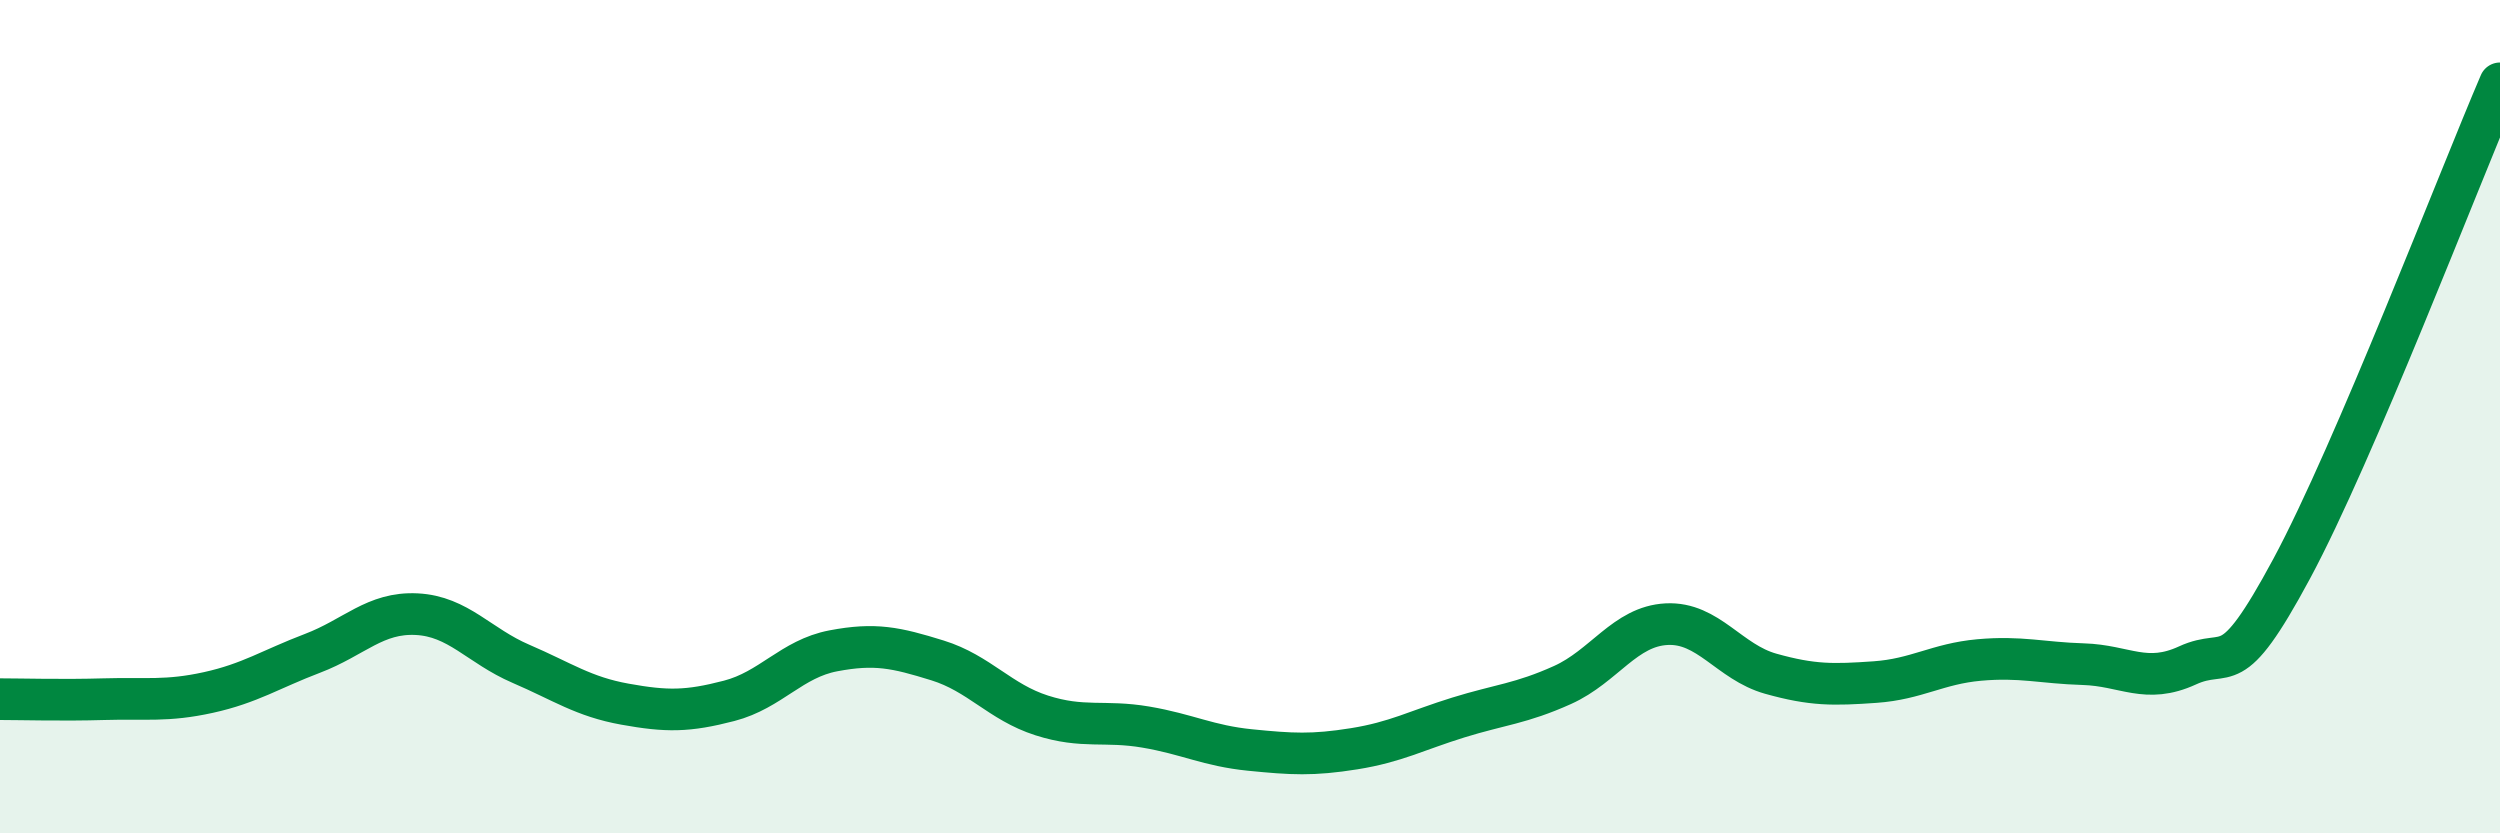 
    <svg width="60" height="20" viewBox="0 0 60 20" xmlns="http://www.w3.org/2000/svg">
      <path
        d="M 0,16.78 C 0.5,16.78 1.5,16.81 2.5,16.78 C 3.5,16.75 4,16.84 5,16.62 C 6,16.4 6.5,16.06 7.5,15.68 C 8.5,15.3 9,14.69 10,14.74 C 11,14.79 11.5,15.5 12.5,15.93 C 13.5,16.36 14,16.72 15,16.9 C 16,17.08 16.5,17.08 17.5,16.82 C 18.5,16.56 19,15.81 20,15.62 C 21,15.43 21.5,15.54 22.5,15.85 C 23.5,16.16 24,16.85 25,17.17 C 26,17.49 26.5,17.28 27.5,17.45 C 28.5,17.62 29,17.9 30,18 C 31,18.1 31.5,18.13 32.5,17.97 C 33.5,17.81 34,17.53 35,17.22 C 36,16.91 36.5,16.89 37.5,16.44 C 38.5,15.99 39,15.03 40,14.98 C 41,14.93 41.5,15.89 42.5,16.17 C 43.5,16.45 44,16.44 45,16.37 C 46,16.3 46.5,15.93 47.5,15.84 C 48.5,15.75 49,15.91 50,15.94 C 51,15.97 51.5,16.43 52.5,15.97 C 53.5,15.51 53.5,16.44 55,13.65 C 56.5,10.86 59,4.33 60,2L60 20L0 20Z"
        fill="#008740"
        opacity="0.1"
        stroke-linecap="round"
        stroke-linejoin="round"
      />
      <path
        d="M 0,16.78 C 0.5,16.78 1.5,16.81 2.5,16.78 C 3.5,16.75 4,16.84 5,16.62 C 6,16.4 6.5,16.06 7.5,15.68 C 8.5,15.3 9,14.69 10,14.74 C 11,14.79 11.5,15.5 12.5,15.93 C 13.5,16.36 14,16.72 15,16.9 C 16,17.08 16.5,17.08 17.5,16.82 C 18.5,16.56 19,15.81 20,15.62 C 21,15.43 21.5,15.54 22.5,15.85 C 23.5,16.16 24,16.85 25,17.17 C 26,17.49 26.5,17.28 27.5,17.45 C 28.5,17.62 29,17.9 30,18 C 31,18.1 31.5,18.13 32.5,17.97 C 33.5,17.81 34,17.53 35,17.22 C 36,16.91 36.5,16.89 37.5,16.44 C 38.5,15.99 39,15.03 40,14.98 C 41,14.93 41.5,15.89 42.5,16.17 C 43.5,16.45 44,16.44 45,16.37 C 46,16.3 46.5,15.93 47.5,15.84 C 48.5,15.75 49,15.91 50,15.94 C 51,15.97 51.5,16.43 52.5,15.97 C 53.5,15.51 53.5,16.44 55,13.65 C 56.5,10.86 59,4.33 60,2"
        stroke="#008740"
        stroke-width="1"
        fill="none"
        stroke-linecap="round"
        stroke-linejoin="round"
      />
    </svg>
  